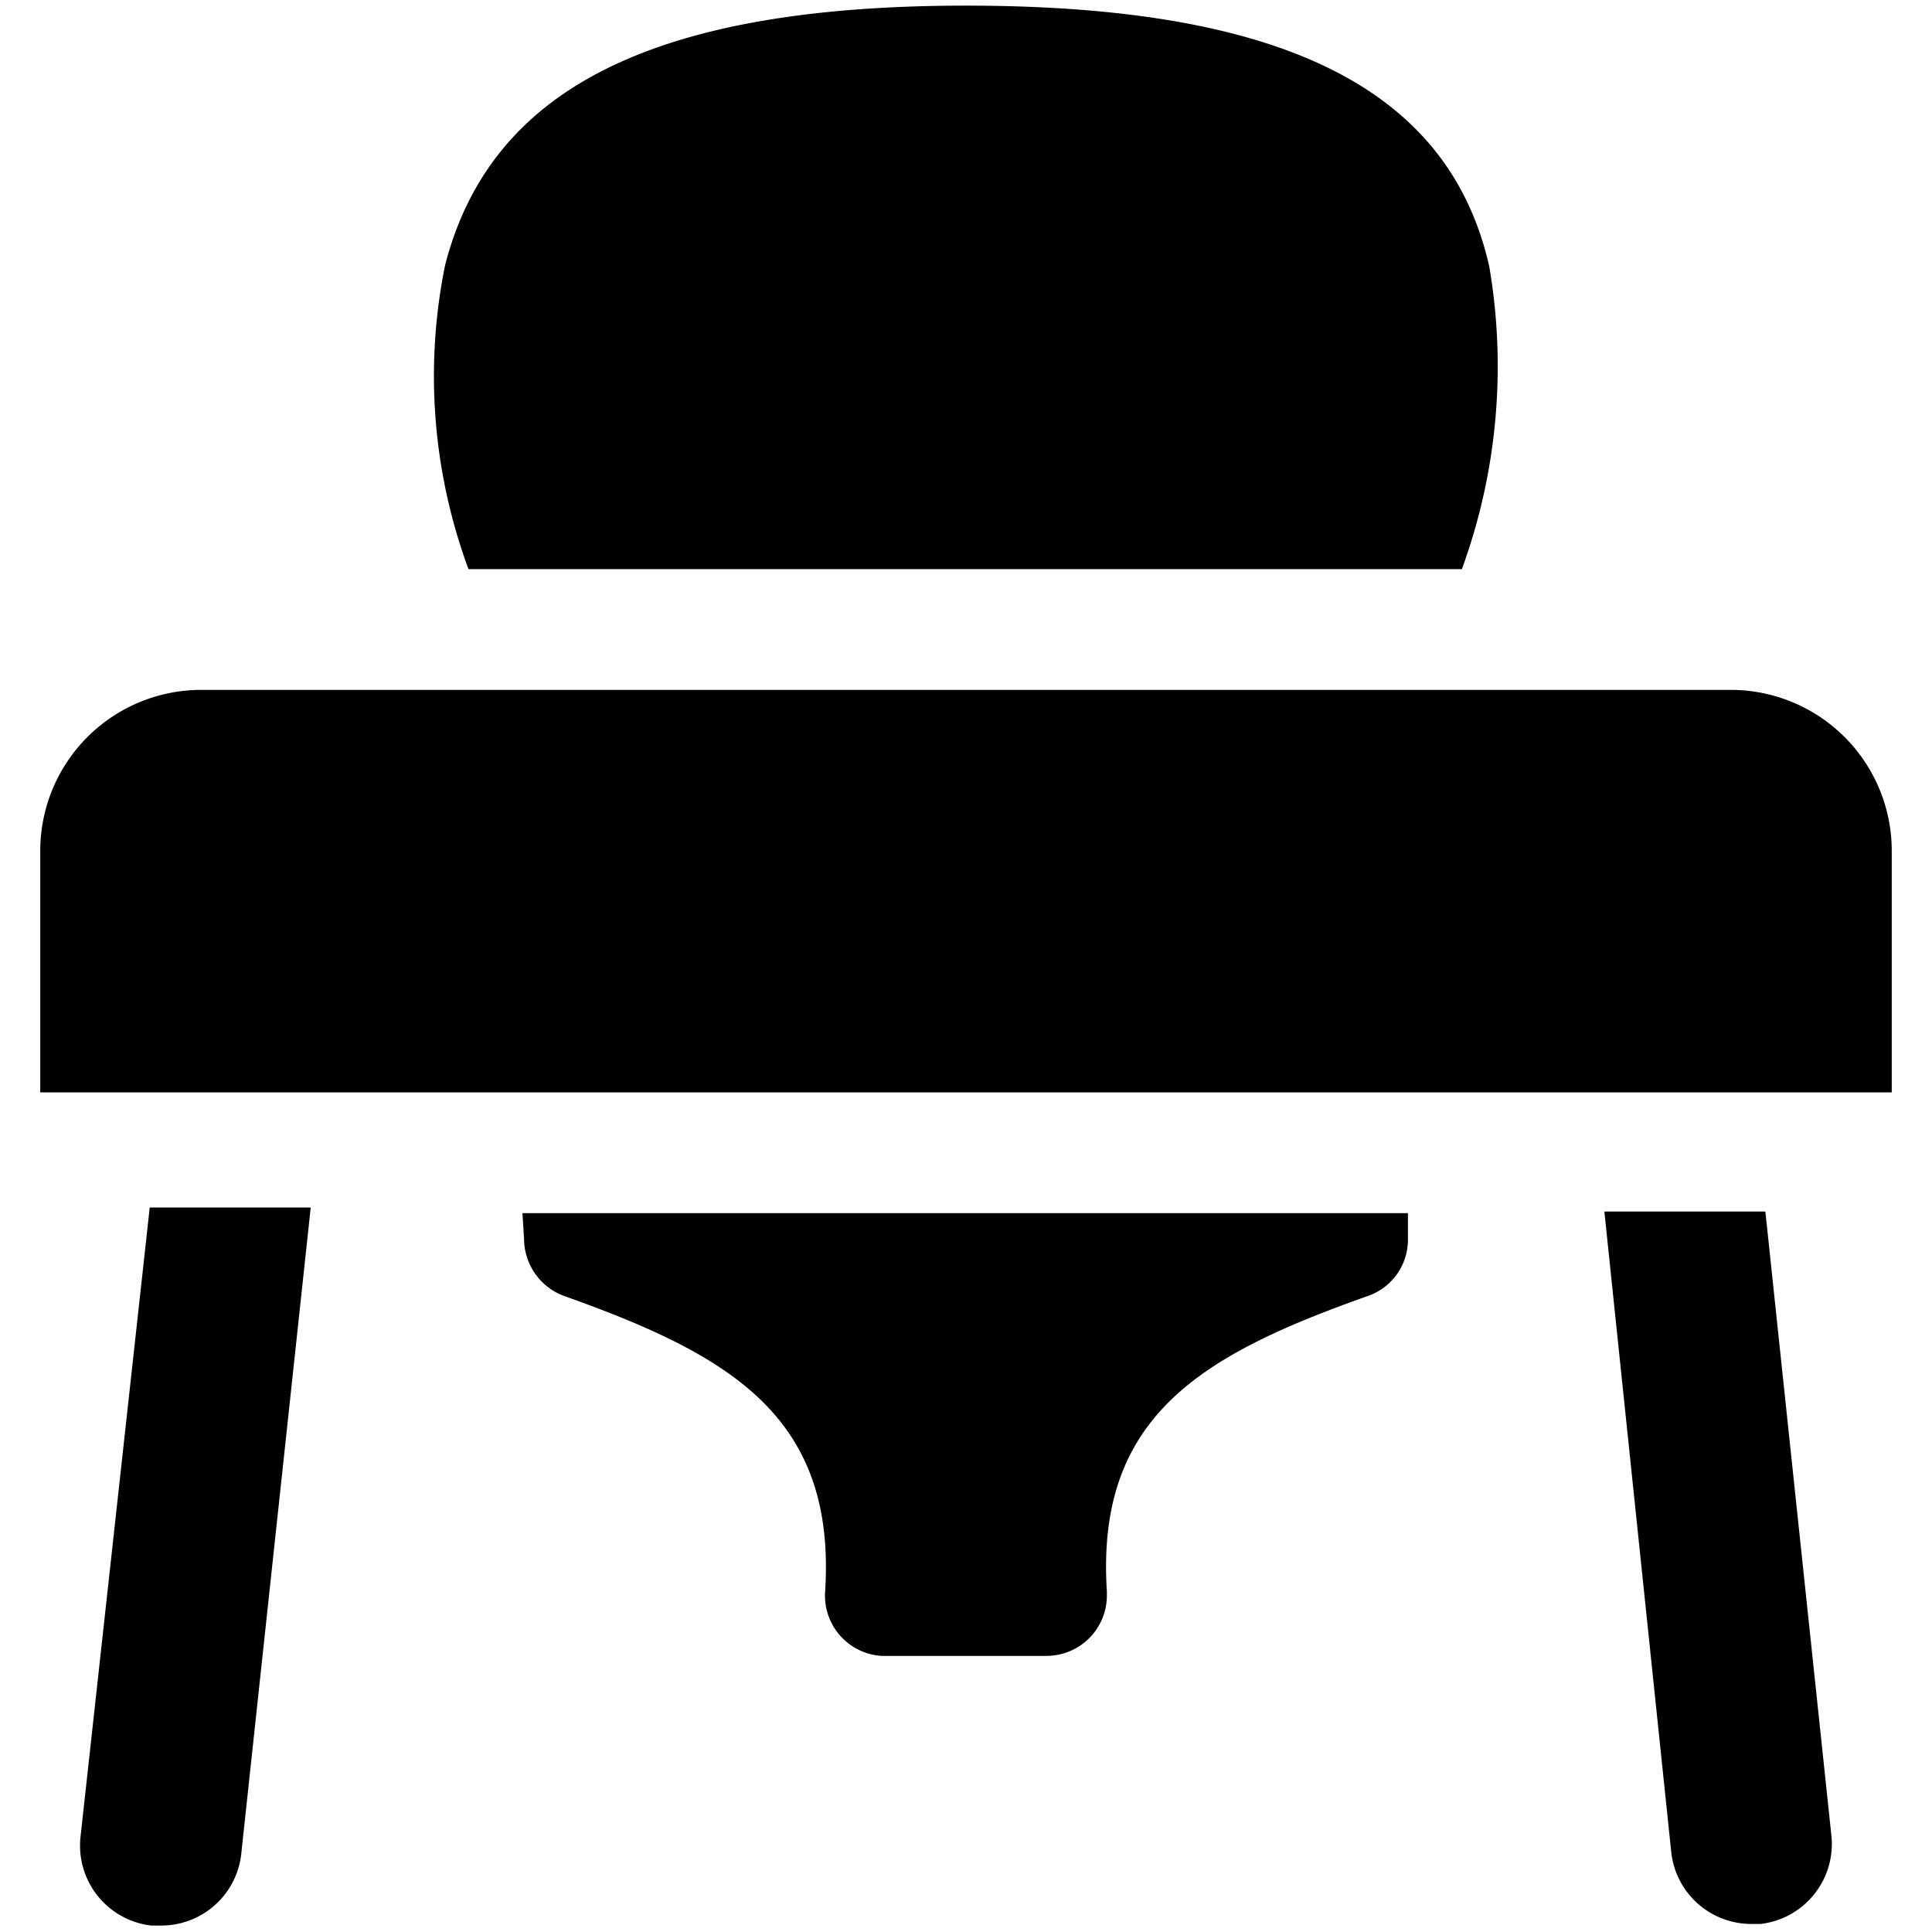 <svg xmlns="http://www.w3.org/2000/svg" viewBox="0 0 24 24"><g><path d="M1 22.82a1 1 0 0 0 0.88 1.1H2A1 1 0 0 0 3 23l0.86 -8h-2Z" fill="#000000" stroke-width="1"></path><path d="M20.76 23a1 1 0 0 0 1 0.9h0.11a1 1 0 0 0 0.88 -1.1l-0.82 -7.75h-2Z" fill="#000000" stroke-width="1"></path><path d="M6.51 15.39a0.76 0.76 0 0 0 0.5 0.71c2.05 0.73 3.38 1.49 3.24 3.67a0.75 0.75 0 0 0 0.7 0.8H13a0.75 0.75 0 0 0 0.75 -0.75v-0.05c-0.14 -2.18 1.18 -2.94 3.24 -3.67a0.74 0.74 0 0 0 0.5 -0.7v-0.33h-11Z" fill="#000000" stroke-width="1"></path><path d="M18.16 7.07a7.35 7.35 0 0 0 0.34 -3.76C18 1.1 15.93 0.07 12 0.07S6.09 1.13 5.53 3.29a6.91 6.91 0 0 0 0.29 3.78Z" fill="#000000" stroke-width="1"></path><path d="M21.5 8.57h-19a2 2 0 0 0 -2 2v3h23v-3a2 2 0 0 0 -2 -2Z" fill="#000000" stroke-width="1"></path></g></svg>